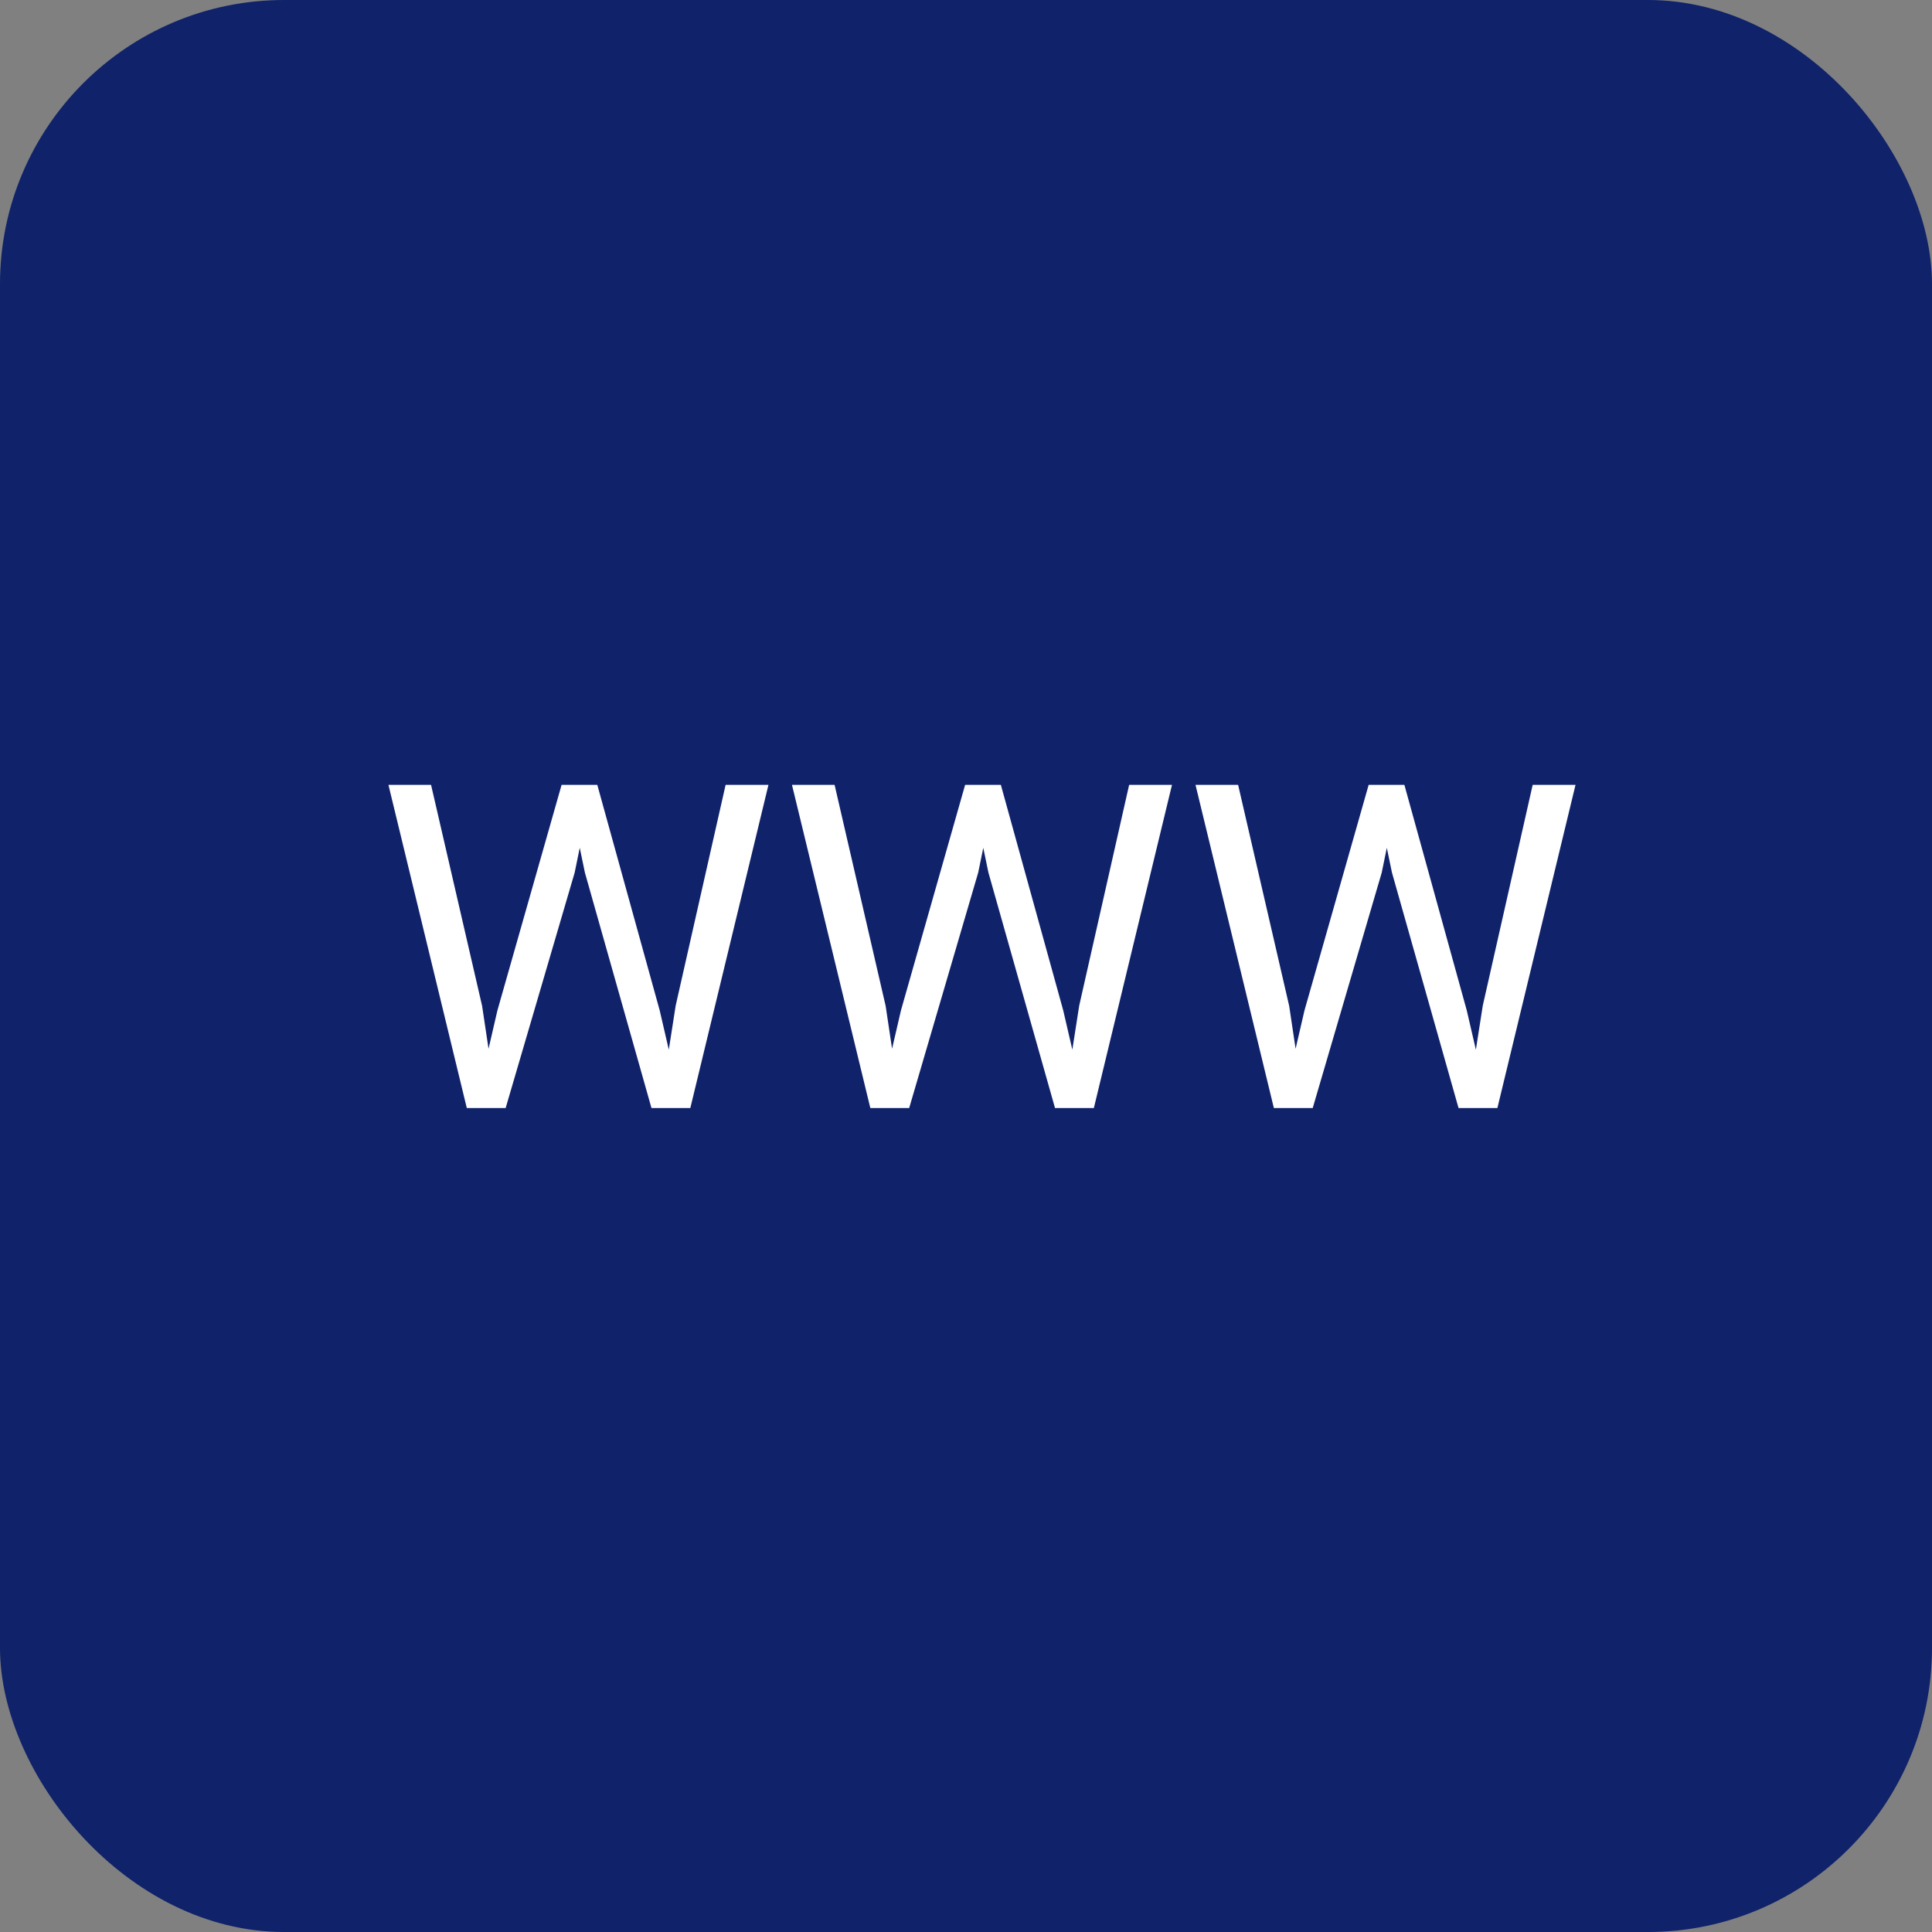 <svg width="68" height="68" viewBox="0 0 68 68" fill="none" xmlns="http://www.w3.org/2000/svg">
<rect x="0" y="0" width="68" height="68" fill="#808080" stroke="none"/>
<rect width="68" height="68" rx="10" fill="#0F226A"/>
<path d="M17.508 35.562L19.766 27.625H20.859L20.227 30.711L17.797 39H16.711L17.508 35.562ZM15.172 27.625L16.969 35.406L17.508 39H16.43L13.672 27.625H15.172ZM23.781 35.398L25.539 27.625H27.047L24.297 39H23.219L23.781 35.398ZM21.023 27.625L23.219 35.562L24.016 39H22.93L20.586 30.711L19.945 27.625H21.023ZM31.711 35.562L33.969 27.625H35.062L34.43 30.711L32 39H30.914L31.711 35.562ZM29.375 27.625L31.172 35.406L31.711 39H30.633L27.875 27.625H29.375ZM37.984 35.398L39.742 27.625H41.25L38.5 39H37.422L37.984 35.398ZM35.227 27.625L37.422 35.562L38.219 39H37.133L34.789 30.711L34.148 27.625H35.227ZM45.914 35.562L48.172 27.625H49.266L48.633 30.711L46.203 39H45.117L45.914 35.562ZM43.578 27.625L45.375 35.406L45.914 39H44.836L42.078 27.625H43.578ZM52.188 35.398L53.945 27.625H55.453L52.703 39H51.625L52.188 35.398ZM49.43 27.625L51.625 35.562L52.422 39H51.336L48.992 30.711L48.352 27.625H49.43Z" fill="white"/>
</svg>

